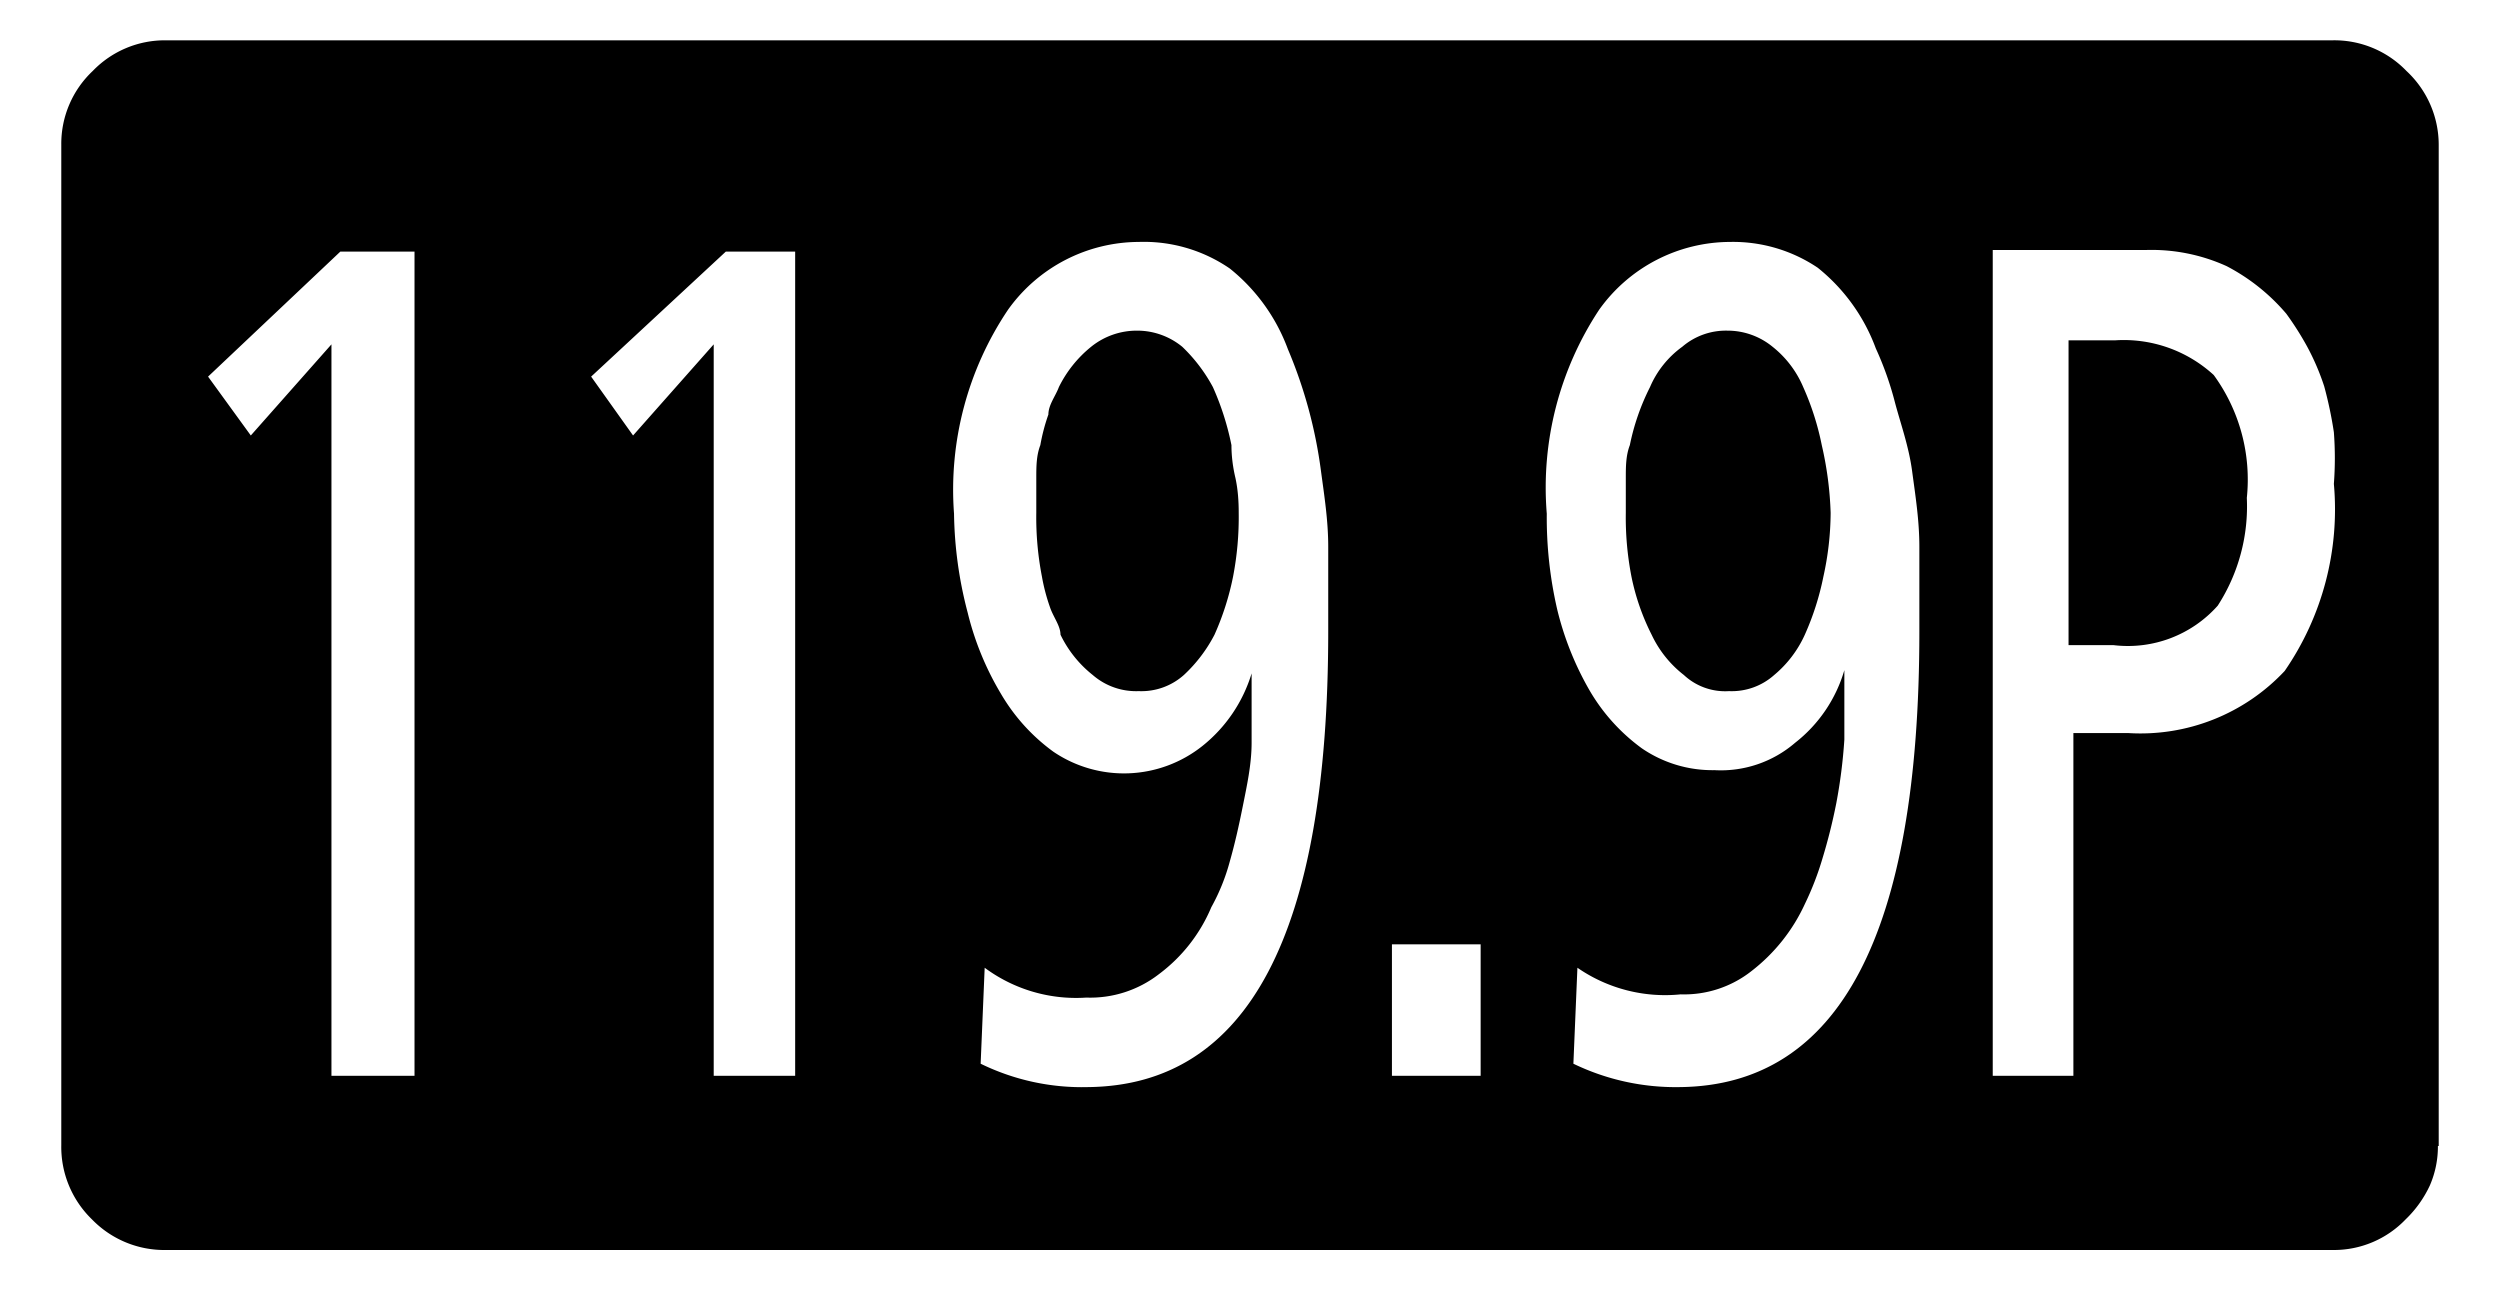 <svg id="レイヤー_1" data-name="レイヤー 1" xmlns="http://www.w3.org/2000/svg" width="31" height="16" viewBox="0 0 31 16">
  <defs>
    <style>
      .cls-1 {
        fill: none;
      }
    </style>
  </defs>
  <title>icon_fps-119_9</title>
  <rect class="cls-1" width="31" height="16"/>
  <path d="M30.23,14.21a1.21,1.21,0,0,1-.1.49,1.4,1.4,0,0,1-.3.42,1.23,1.23,0,0,1-.9.38H2.06a1.25,1.25,0,0,1-.92-0.38,1.25,1.25,0,0,1-.38-0.92V1.79A1.24,1.24,0,0,1,1.15.88,1.24,1.24,0,0,1,2.06.5H28.92a1.24,1.24,0,0,1,.92.38,1.25,1.25,0,0,1,.4.92V14.21ZM5.14,13.34V3.12H4.22L2.58,4.67,3.11,5.4l1-1.13v9.07h1Zm4.72,0V3.12H9L7.33,4.67,7.85,5.4l1-1.13v9.07h1Zm6.61-5.51c0-.37,0-0.72,0-1.05s-0.05-.64-0.09-0.94a5.8,5.8,0,0,0-.41-1.51,2.3,2.3,0,0,0-.72-1A1.88,1.88,0,0,0,14.12,3a2,2,0,0,0-1.62.84,4,4,0,0,0-.67,2.53A5.06,5.06,0,0,0,12,7.6a3.63,3.63,0,0,0,.41,1,2.36,2.36,0,0,0,.65.72,1.56,1.56,0,0,0,1.85-.07,1.83,1.83,0,0,0,.61-0.9h0c0,0.3,0,.59,0,0.86s-0.06.54-.11,0.79-0.1.47-.16,0.68a2.51,2.51,0,0,1-.23.57,2,2,0,0,1-.65.83,1.39,1.39,0,0,1-.9.29A1.9,1.9,0,0,1,12.21,12l-0.05,1.19a2.86,2.86,0,0,0,1.33.29Q16.47,13.45,16.47,7.83ZM15.36,6.36a3.89,3.89,0,0,1-.07.79,3.39,3.39,0,0,1-.23.72,1.83,1.83,0,0,1-.38.5,0.79,0.79,0,0,1-.56.2,0.82,0.82,0,0,1-.57-0.2,1.43,1.43,0,0,1-.4-0.5c0-.11-0.09-0.22-0.13-0.34a2.38,2.38,0,0,1-.1-0.38,3.84,3.84,0,0,1-.07-0.79c0-.14,0-0.29,0-0.43s0-.28.05-0.41A2.38,2.38,0,0,1,13,5.14c0-.12.09-0.23,0.13-0.34a1.49,1.49,0,0,1,.4-0.5,0.9,0.9,0,0,1,.57-0.2,0.88,0.88,0,0,1,.56.2,2,2,0,0,1,.38.5,3.39,3.39,0,0,1,.23.72q0,0.2.05,0.41C15.35,6.07,15.36,6.21,15.36,6.36Zm3,7V11.71H17.26v1.63h1.13ZM23.8,7.83c0-.37,0-0.72,0-1.05s-0.05-.64-0.09-0.94S23.57,5.26,23.5,5a4,4,0,0,0-.24-0.68,2.3,2.3,0,0,0-.72-1A1.88,1.88,0,0,0,21.45,3a2,2,0,0,0-1.62.84,4,4,0,0,0-.65,2.53,5.06,5.06,0,0,0,.13,1.19,3.79,3.79,0,0,0,.4,1,2.35,2.35,0,0,0,.65.72,1.55,1.55,0,0,0,.9.27,1.41,1.41,0,0,0,1-.34,1.77,1.77,0,0,0,.61-0.9h0c0,0.3,0,.59,0,0.86a6.46,6.46,0,0,1-.1.79,7,7,0,0,1-.17.68,3.68,3.68,0,0,1-.22.57,2.22,2.22,0,0,1-.66.83,1.35,1.35,0,0,1-.88.29A1.91,1.91,0,0,1,19.56,12l-0.05,1.19a2.91,2.91,0,0,0,1.32.29Q23.8,13.45,23.8,7.83ZM22.7,6.36a3.72,3.72,0,0,1-.09.79,3.39,3.39,0,0,1-.23.72,1.4,1.4,0,0,1-.38.5,0.79,0.79,0,0,1-.56.2,0.75,0.75,0,0,1-.56-0.2,1.37,1.37,0,0,1-.4-0.5,2.84,2.84,0,0,1-.25-0.72,3.84,3.84,0,0,1-.07-0.79c0-.14,0-0.29,0-0.43s0-.28.05-0.41a2.84,2.84,0,0,1,.25-0.72,1.2,1.2,0,0,1,.4-0.5,0.83,0.83,0,0,1,.56-0.2,0.88,0.88,0,0,1,.56.2,1.27,1.27,0,0,1,.38.5,3.39,3.39,0,0,1,.23.72A4.31,4.31,0,0,1,22.7,6.36ZM28.94,6a4.25,4.25,0,0,0,0-.64,5,5,0,0,0-.12-0.57,3,3,0,0,0-.21-0.49,3.79,3.79,0,0,0-.26-0.41,2.47,2.47,0,0,0-.74-0.59,2.25,2.25,0,0,0-1-.2h-1.9V13.34h1V9.09h0.68a2.45,2.45,0,0,0,1.94-.77A3.53,3.53,0,0,0,28.94,6Zm-1.08.16a2.27,2.27,0,0,1-.36,1.35A1.49,1.49,0,0,1,26.21,8H25.65V4.22h0.58a1.65,1.65,0,0,1,1.22.43A2.2,2.2,0,0,1,27.86,6.18Z"/>
</svg>

